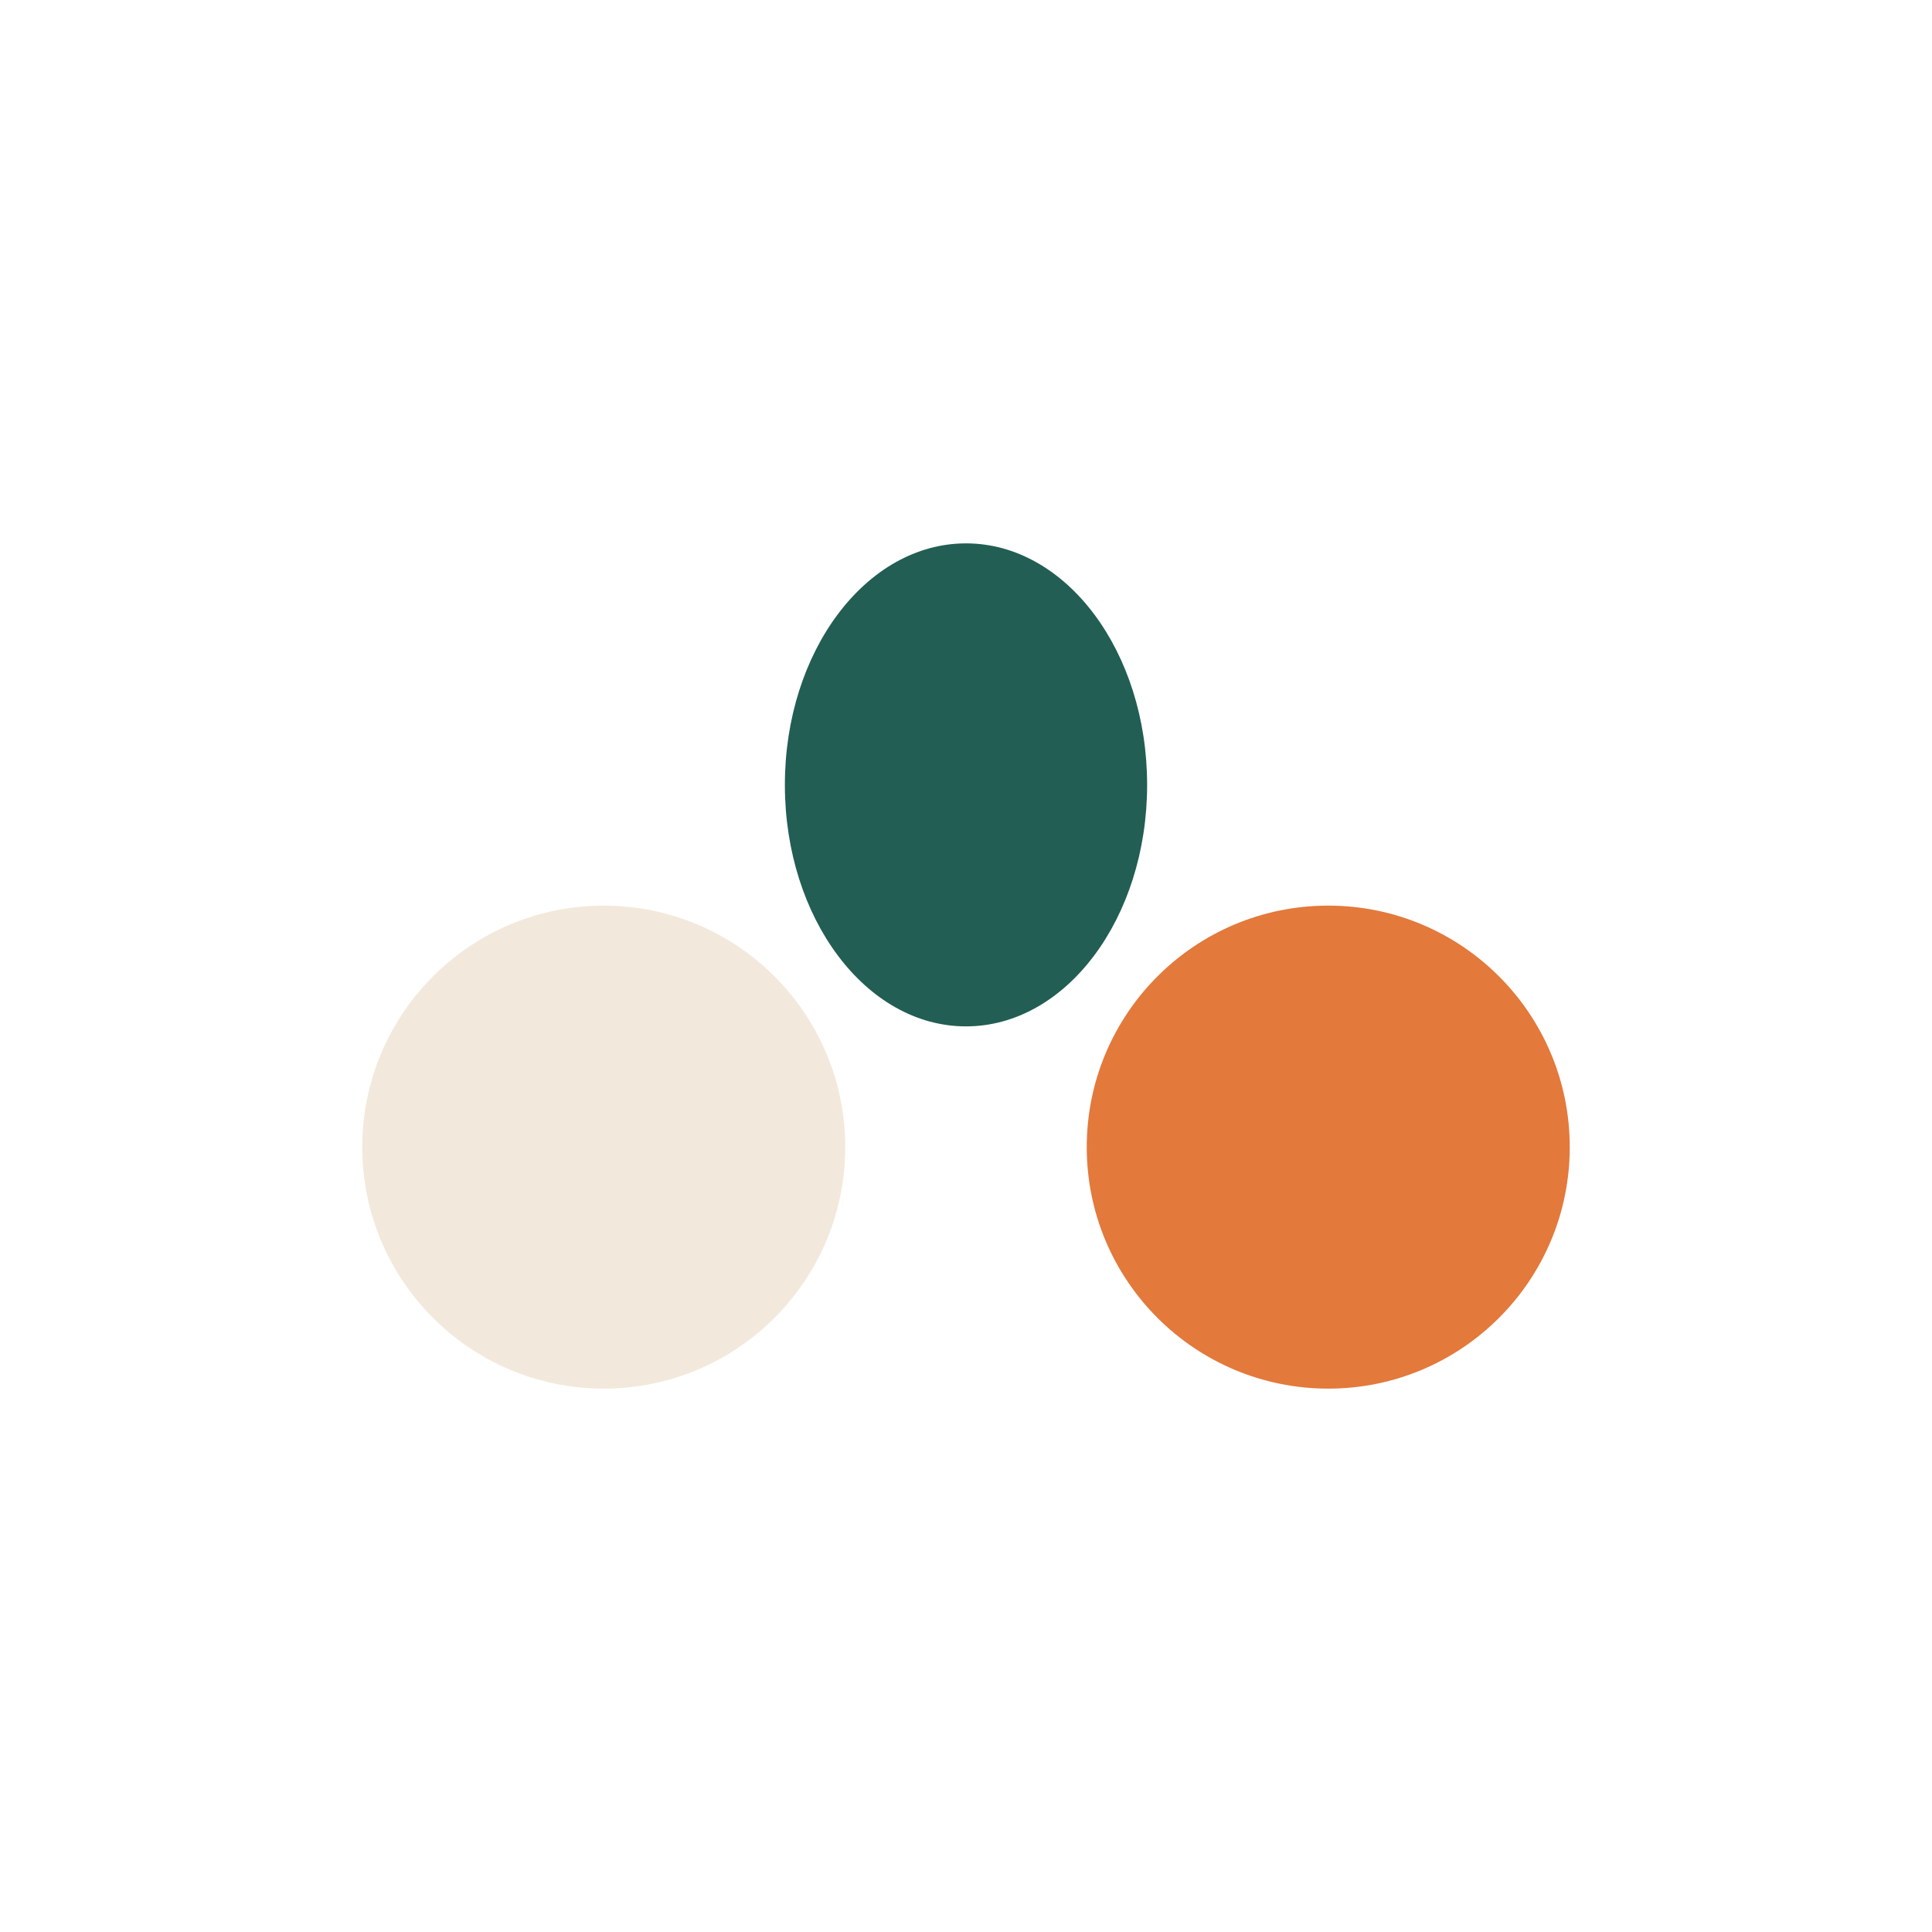 <?xml version="1.0" encoding="UTF-8"?>
<svg xmlns="http://www.w3.org/2000/svg" width="32" height="32" viewBox="0 0 32 32"><circle cx="10" cy="19" r="4" fill="#F2E9DC"/><circle cx="22" cy="19" r="4" fill="#E3793B"/><ellipse cx="16" cy="13" rx="3" ry="4" fill="#225E53"/></svg>